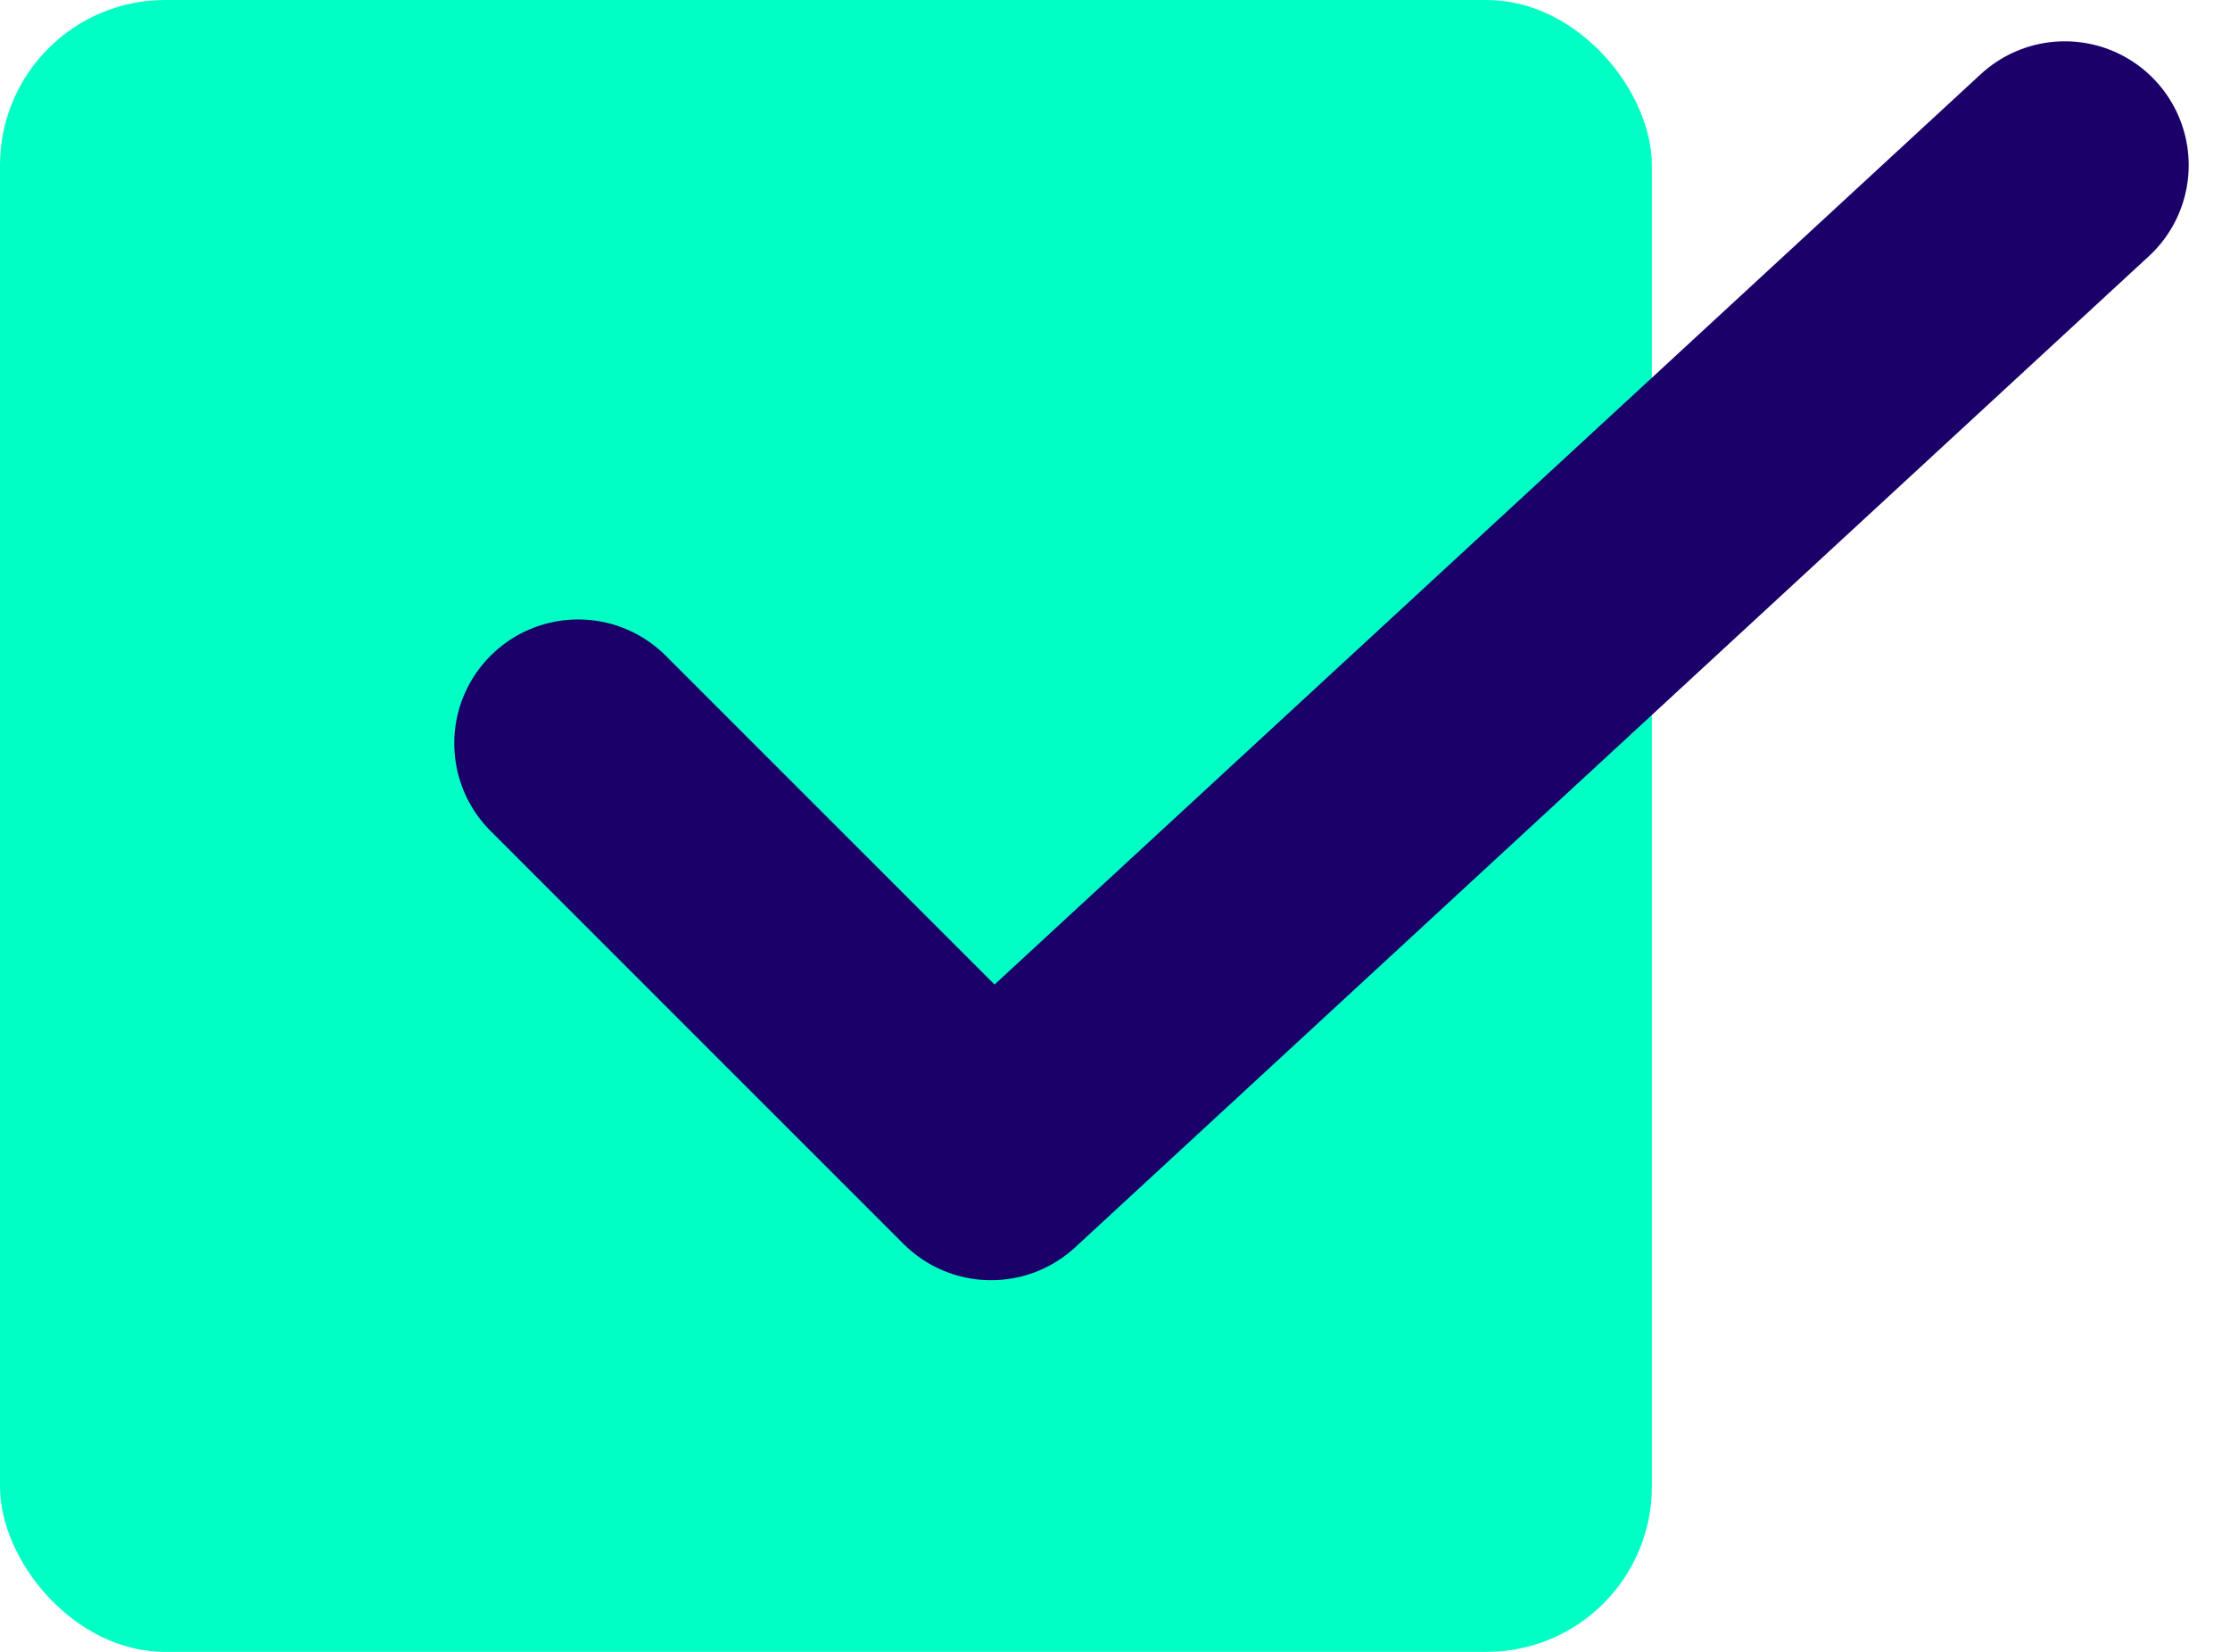 <svg width="27" height="20" viewBox="0 0 27 20" fill="none" xmlns="http://www.w3.org/2000/svg">
<rect width="20" height="20" rx="2" fill="#00FFC5"/>
<path d="M7 9L12 14L25 2" stroke="#1C006A" stroke-width="3" stroke-linecap="round" stroke-linejoin="round"/>
</svg>
